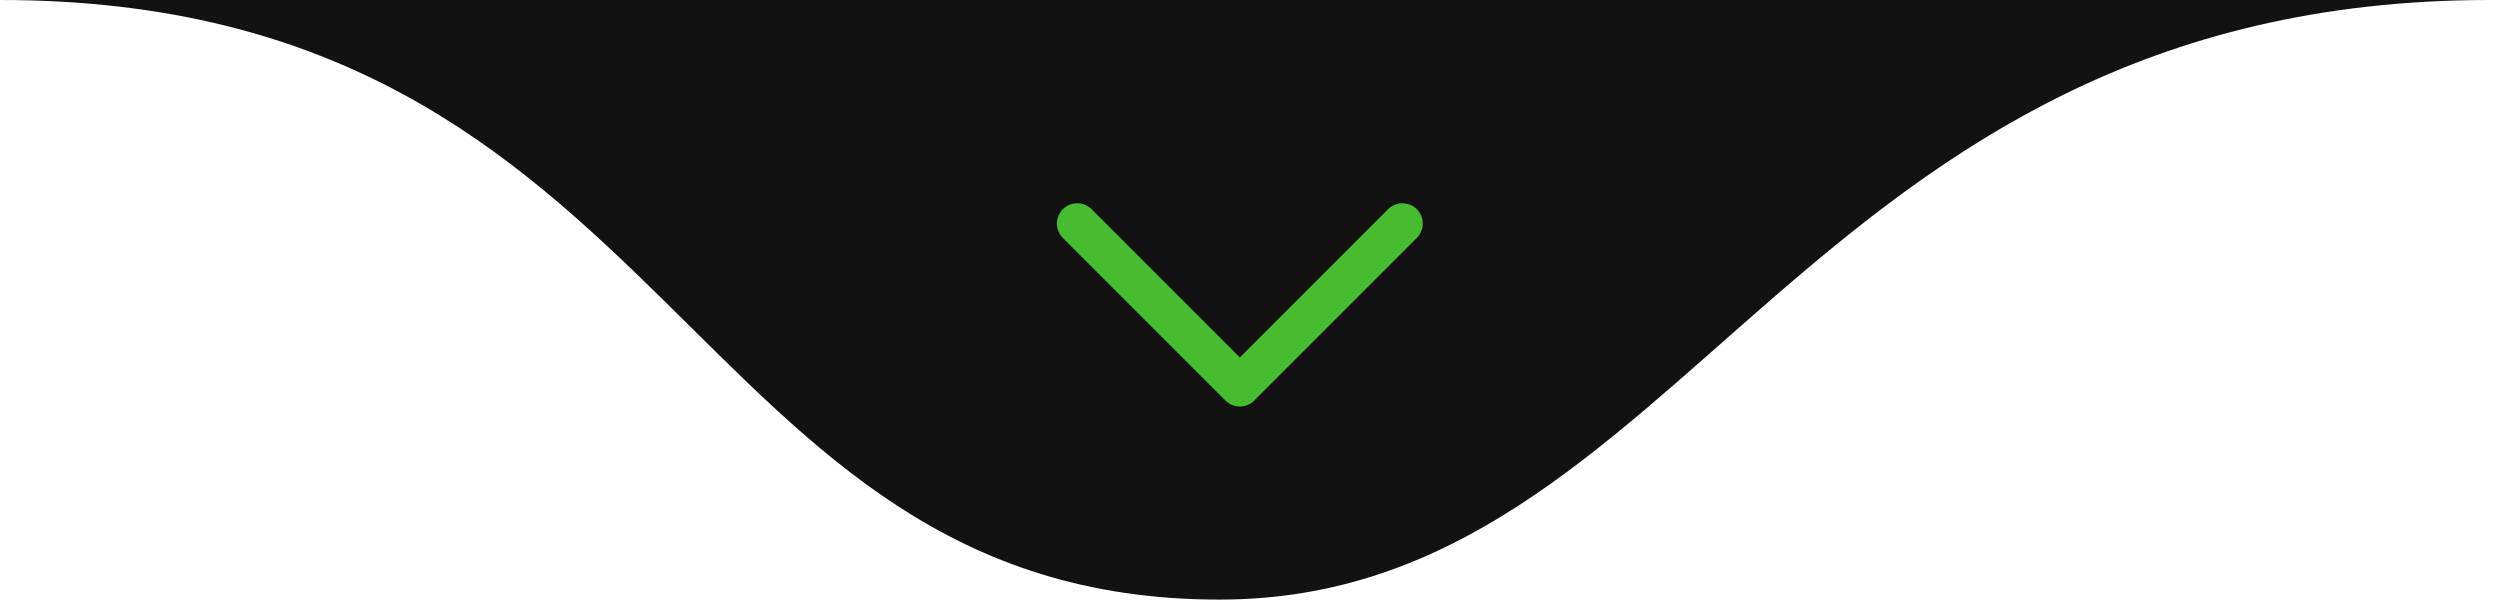 <svg width="123" height="30" viewBox="0 0 123 30" fill="none" xmlns="http://www.w3.org/2000/svg">
<path d="M60 29.5C33.5 29.5 33.5 0 0 0H122.5C88.5 0 83 29.5 60 29.5Z" fill="#121212"/>
<path d="M53 11L61 19L69 11" stroke="#48BC31" stroke-width="2" stroke-linecap="round" stroke-linejoin="round"/>
</svg>
